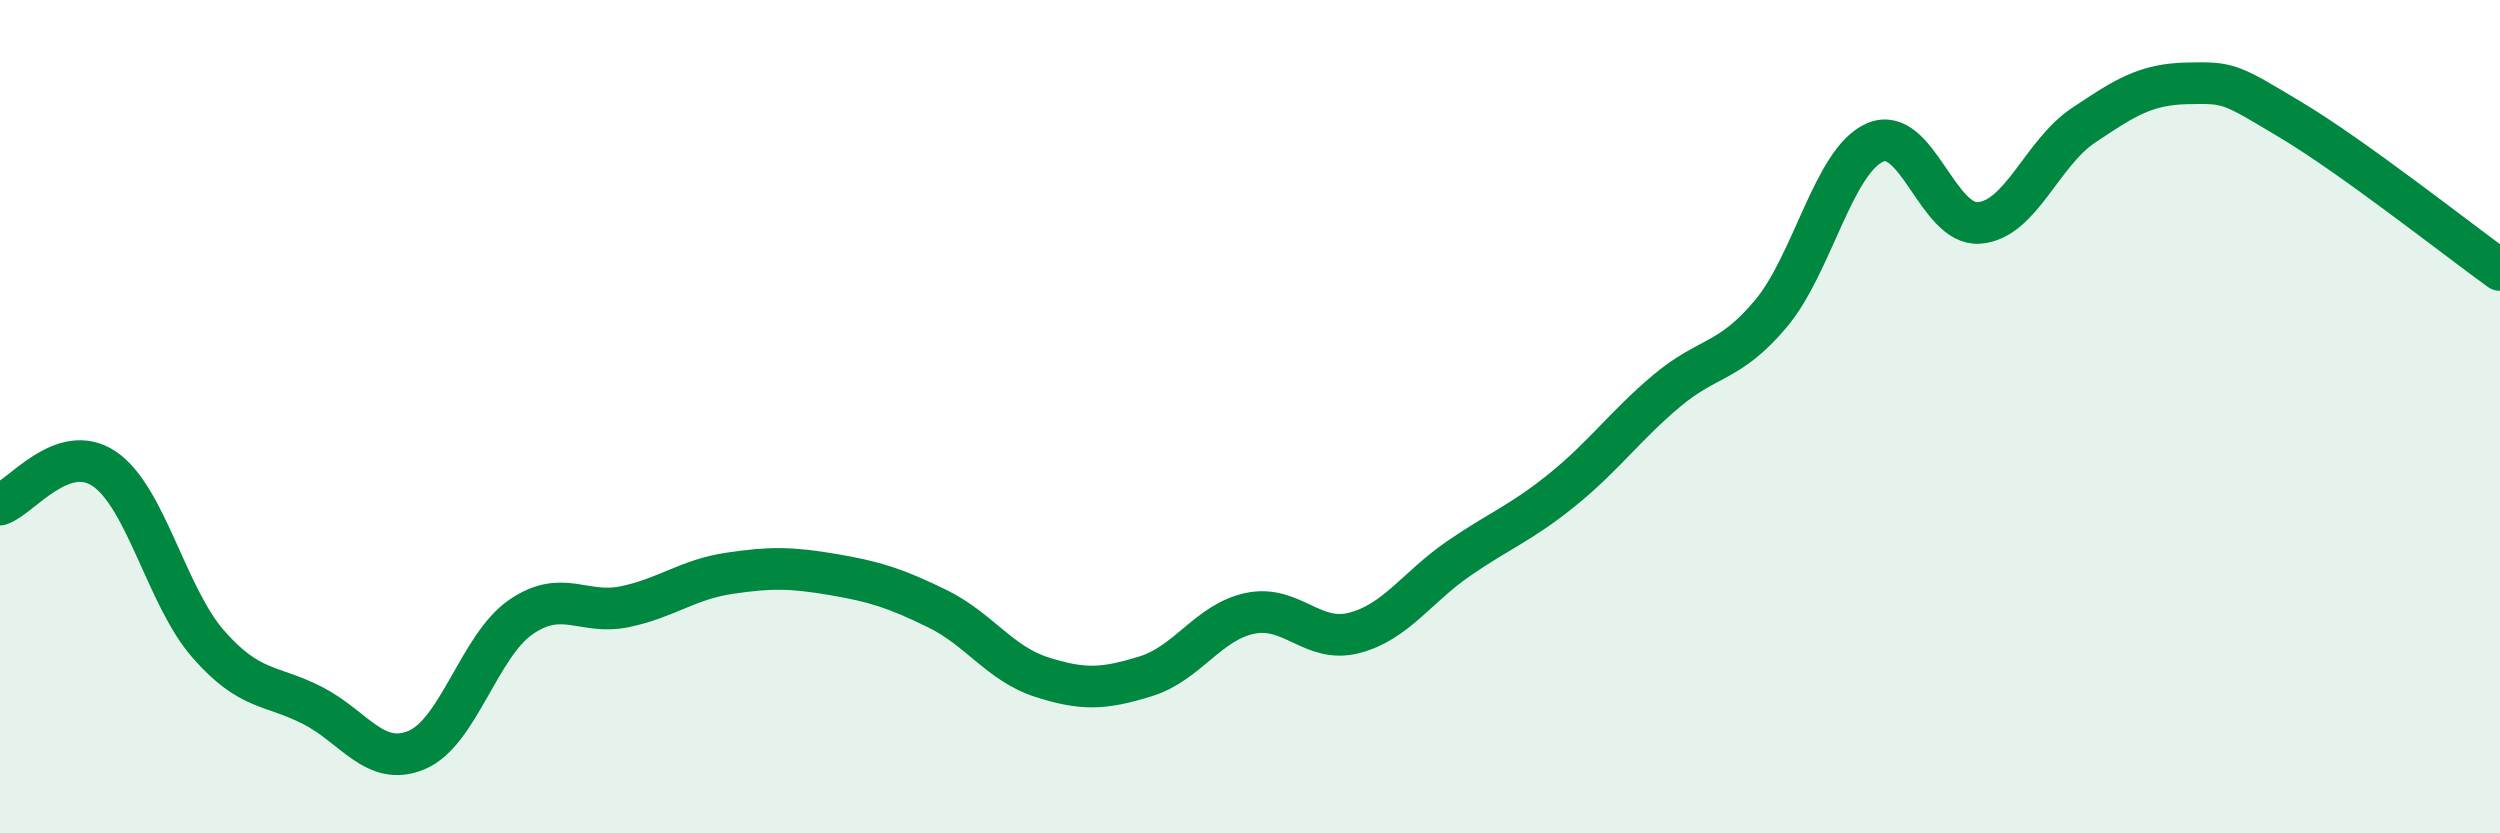 
    <svg width="60" height="20" viewBox="0 0 60 20" xmlns="http://www.w3.org/2000/svg">
      <path
        d="M 0,12.11 C 0.5,11.94 1.5,10.58 2.5,11.25 C 3.5,11.92 4,14.32 5,15.46 C 6,16.6 6.5,16.42 7.5,16.93 C 8.5,17.44 9,18.42 10,18 C 11,17.58 11.5,15.5 12.5,14.81 C 13.5,14.12 14,14.77 15,14.56 C 16,14.35 16.5,13.91 17.5,13.76 C 18.5,13.61 19,13.62 20,13.79 C 21,13.96 21.5,14.12 22.5,14.61 C 23.5,15.1 24,15.93 25,16.25 C 26,16.57 26.5,16.54 27.5,16.23 C 28.5,15.92 29,14.93 30,14.72 C 31,14.51 31.5,15.45 32.5,15.19 C 33.5,14.93 34,14.1 35,13.41 C 36,12.72 36.5,12.56 37.5,11.75 C 38.5,10.94 39,10.22 40,9.38 C 41,8.54 41.5,8.72 42.5,7.53 C 43.5,6.34 44,3.86 45,3.42 C 46,2.98 46.5,5.43 47.5,5.35 C 48.5,5.27 49,3.68 50,3.01 C 51,2.34 51.5,2.02 52.5,2 C 53.5,1.98 53.5,1.99 55,2.89 C 56.5,3.79 59,5.76 60,6.48L60 20L0 20Z"
        fill="#008740"
        opacity="0.1"
        stroke-linecap="round"
        stroke-linejoin="round"
      />
      <path
        d="M 0,12.11 C 0.5,11.94 1.5,10.58 2.5,11.25 C 3.5,11.92 4,14.32 5,15.46 C 6,16.6 6.5,16.42 7.5,16.93 C 8.5,17.44 9,18.42 10,18 C 11,17.58 11.5,15.5 12.5,14.81 C 13.5,14.12 14,14.77 15,14.56 C 16,14.35 16.5,13.91 17.5,13.76 C 18.5,13.61 19,13.62 20,13.79 C 21,13.96 21.5,14.12 22.5,14.61 C 23.5,15.1 24,15.93 25,16.25 C 26,16.57 26.5,16.54 27.5,16.23 C 28.5,15.92 29,14.93 30,14.72 C 31,14.51 31.5,15.45 32.5,15.19 C 33.5,14.93 34,14.1 35,13.41 C 36,12.72 36.5,12.56 37.5,11.75 C 38.5,10.94 39,10.22 40,9.38 C 41,8.54 41.5,8.72 42.5,7.53 C 43.5,6.34 44,3.86 45,3.42 C 46,2.98 46.5,5.43 47.5,5.35 C 48.5,5.27 49,3.68 50,3.01 C 51,2.34 51.5,2.02 52.5,2 C 53.5,1.98 53.5,1.99 55,2.89 C 56.5,3.79 59,5.76 60,6.48"
        stroke="#008740"
        stroke-width="1"
        fill="none"
        stroke-linecap="round"
        stroke-linejoin="round"
      />
    </svg>
  